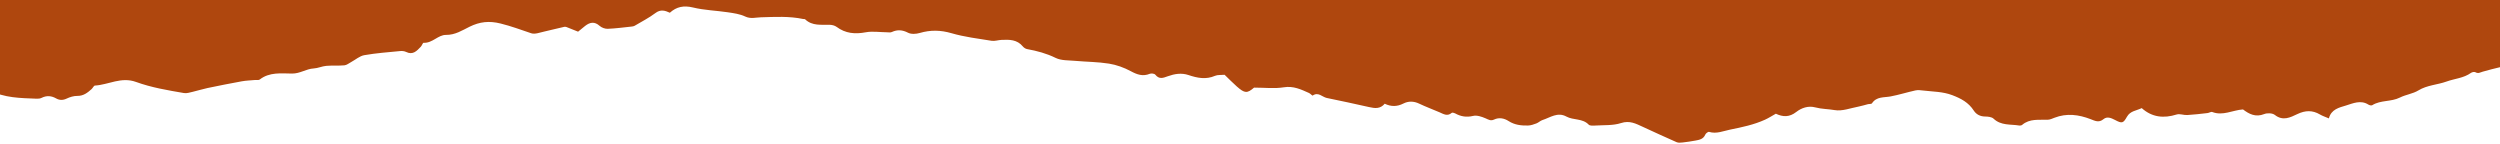 <?xml version="1.0" encoding="UTF-8"?> <svg xmlns="http://www.w3.org/2000/svg" width="1200" height="69" viewBox="0 0 1200 69" fill="none"><path d="M1246.51 23.834C1248.04 27.488 1250.31 28.94 1253.85 26.84C1258.04 28.31 1262.35 25.002 1266.6 27.148C1267.38 27.539 1268.75 26.832 1269.81 26.522C1272.46 25.743 1275.04 24.727 1277.73 24.118C1281.21 23.324 1284.45 23.927 1287.23 26.469C1288.14 27.295 1289.4 27.899 1290.59 28.196C1294.48 29.146 1298.42 29.91 1302.51 30.779C1303.3 30.148 1304.38 29.421 1305.3 28.536C1307.06 26.843 1308.78 26.629 1311.01 27.858C1316.12 30.686 1321.09 29.7 1325.6 26.435C1328.09 24.637 1330.41 23.739 1333.57 24.427C1337.69 25.323 1337.81 25.273 1343.33 23.35C1346.89 22.111 1350.3 21.622 1353.69 22.916C1355.52 21.711 1357.36 20.858 1358.72 19.517C1360.99 17.283 1363.48 17.342 1365.87 18.65C1369.01 20.359 1372.14 20.234 1375.58 20.386C1380.53 20.609 1385.51 19.724 1390.44 20.726C1391.47 20.938 1392.65 20.137 1393.75 20.184C1397.59 20.339 1401.6 19.677 1404.94 22.41C1405.31 22.706 1405.87 23.062 1406.26 22.986C1411.27 21.997 1414.81 25.897 1419.15 26.796C1421.97 27.374 1425.09 26.403 1428.36 26.099C1427.65 18.362 1427.07 11.09 1426.28 3.838C1423.91 -17.847 1421.17 -39.491 1419.08 -61.203C1416.02 -92.966 1413.35 -124.764 1410.62 -156.549C1407.13 -197.127 1403.85 -237.716 1400.27 -278.285C1398.33 -300.168 1395.97 -322.011 1393.7 -343.863C1393.18 -348.874 1392.14 -353.828 1391.48 -358.825C1391.03 -362.227 1390.84 -365.66 1390.52 -369.129C1389.24 -369.3 1388.45 -369.494 1387.67 -369.492C1386.86 -369.495 1385.82 -368.928 1385.28 -369.263C1379.93 -372.641 1373.43 -368.408 1368.08 -371.904C1367.46 -372.317 1366.24 -371.922 1365.32 -371.766C1361.68 -371.17 1359.06 -373.437 1356.2 -374.991C1355.53 -375.353 1354.99 -376.323 1354.37 -376.344C1348.62 -376.556 1342.82 -378.058 1337.14 -375.634C1335.39 -374.892 1333.62 -374.601 1331.53 -375.506C1329.91 -376.203 1327.72 -375.451 1325.85 -375.741C1322.83 -376.206 1319.86 -377.484 1316.85 -377.527C1312.25 -377.595 1307.66 -378.204 1302.97 -376.97C1299.69 -376.109 1295.97 -376.619 1292.49 -376.964C1286.68 -377.547 1281.02 -377.579 1275.65 -374.87C1275.36 -374.725 1275.01 -374.411 1274.78 -374.483C1271.12 -375.588 1267.8 -373.61 1264.31 -373.412C1258.2 -373.073 1252.22 -372.37 1246.36 -370.392C1244.02 -369.603 1241.33 -369.856 1238.81 -369.575C1235.47 -369.21 1232.14 -368.784 1228.79 -368.404C1224.82 -367.95 1220.85 -367.511 1216.88 -367.065C1216.39 -367.012 1215.88 -367.09 1215.42 -366.953C1209.73 -365.297 1203.71 -364.323 1198.5 -361.723C1194.43 -359.691 1190.59 -358.504 1186.63 -360.035C1180.86 -362.269 1175.94 -360.284 1170.77 -358.394C1168.37 -357.512 1165.75 -356.72 1163.23 -356.746C1159.05 -356.798 1155.11 -355.201 1150.75 -355.895C1148.05 -356.32 1144.96 -354.418 1142.08 -353.445C1140.12 -352.777 1138.29 -351.549 1136.28 -351.191C1130.37 -350.149 1125.42 -346.42 1119.61 -345.34C1115.07 -344.504 1110.4 -344.165 1105.78 -344.083C1104.48 -344.057 1103.15 -345.714 1101.79 -346.631C1096.53 -344.426 1091.36 -342.252 1086.19 -340.087C1086.04 -340.026 1085.84 -340 1085.74 -339.897C1082.03 -335.977 1076.59 -334.971 1072.31 -331.978C1071.19 -331.192 1069.3 -330.272 1068.35 -330.702C1062.95 -333.143 1059.25 -330.187 1055.65 -327.062C1054.04 -325.674 1052.72 -324.422 1050.38 -324.143C1048.57 -323.928 1046.6 -322.899 1045.2 -321.67C1039.13 -316.395 1032.13 -316.272 1024.87 -317.733C1022.39 -318.232 1020.01 -319.345 1017.66 -320.351C1013.24 -322.247 1009.02 -323.566 1004.22 -320.956C1000.58 -318.98 996.443 -317.899 992.529 -316.407C991.772 -316.117 990.752 -315.96 990.357 -315.398C988.294 -312.454 984.849 -311.813 981.935 -311.033C977.277 -309.786 972.545 -308.995 968.355 -306.411C967.881 -306.116 966.943 -306.005 966.526 -306.273C963.867 -307.987 961.383 -306.706 959.111 -305.672C955.598 -304.076 951.861 -304.224 948.648 -305.228C946.356 -305.941 945.045 -305.538 943.36 -304.605C942.793 -304.294 942.17 -304.087 941.611 -303.768C938.184 -301.843 935.392 -298.894 931.093 -298.339C929.528 -298.139 928.247 -295.887 926.78 -294.638C925.821 -293.82 924.342 -292.263 923.809 -292.519C919.271 -294.711 915.172 -289.798 910.586 -291.914C909.53 -292.404 907.66 -290.757 906.14 -290.663C900.823 -290.351 895.472 -289.981 890.16 -290.21C884.572 -290.445 878.94 -290.41 873.913 -288.148C868.833 -285.866 864.613 -286.996 860.195 -289.246C859.504 -289.597 858.498 -290.39 858.134 -290.168C853.95 -287.616 848.939 -290.344 844.557 -287.726C842.603 -286.557 839.323 -287.618 836.253 -287.671C831.042 -285.196 825.078 -284.502 818.983 -285.906C814.633 -286.915 810.497 -287.049 806.291 -285.413C805.368 -285.053 803.932 -285.061 803.119 -285.55C800.952 -286.855 798.744 -287.254 796.251 -287.173C793.14 -287.073 790.322 -288.051 787.498 -289.593C784.782 -291.075 781.556 -291.631 778.539 -292.551C778.28 -292.629 777.888 -292.467 777.637 -292.303C773.658 -289.723 769.31 -290.465 764.943 -290.641C762.41 -290.735 759.825 -290.119 757.311 -289.588C754.659 -289.029 752.154 -287.464 749.312 -288.785C749.042 -288.909 748.632 -288.933 748.359 -288.83C744.019 -287.196 739.68 -285.547 735.351 -283.883C733.564 -283.2 731.79 -282.463 729.994 -281.795C729.547 -281.628 728.861 -281.847 728.572 -281.577C724.852 -278.158 721.088 -280.029 717.259 -281.337C713.414 -282.651 709.852 -282.18 706.042 -280.408C700.241 -277.705 694.314 -275.266 687.502 -275.851C684.263 -276.131 680.9 -274.855 677.586 -274.336C674.364 -273.826 671.228 -273.92 668.019 -274.885C666.454 -275.36 664.436 -274.216 662.795 -274.581C657.384 -275.782 651.773 -275.851 646.475 -277.705C645.568 -278.021 644.178 -277.711 643.293 -277.198C638.123 -274.194 633.116 -273.753 627.815 -277.074C625.834 -278.318 623.335 -278.808 621.015 -279.401C619.666 -279.746 617.886 -280.17 616.819 -279.585C612.126 -277.024 607.326 -277.137 602.399 -278.374C600.665 -278.81 599.256 -278.616 598.01 -277.175C596.502 -275.428 594.719 -274.62 592.406 -275.896C591.762 -276.252 590.841 -276.205 590.054 -276.164C584.815 -275.93 579.581 -275.656 574.355 -275.376C573.879 -275.348 573.284 -275.347 572.948 -275.081C568.446 -271.464 562.936 -272.224 557.766 -271.337C554.858 -270.833 551.94 -269.582 549.367 -268.081C545.395 -265.768 541.468 -264.581 536.881 -265.865C533.195 -266.897 529.098 -266.023 525.62 -268.453C524.933 -268.931 523.169 -268.085 521.991 -267.607C519.664 -266.662 517.46 -266.082 514.962 -267.239C513.882 -267.735 512.259 -267.906 511.211 -267.456C508.619 -266.329 506.254 -266.895 503.688 -267.426C500.092 -268.175 496.408 -268.508 492.758 -268.985C492.281 -269.051 491.698 -269.091 491.311 -268.867C487.247 -266.53 483.909 -267.875 480.276 -270.284C476.417 -272.844 472.154 -271.39 468.144 -269.921C467.249 -269.595 466.341 -268.82 465.502 -268.907C460.819 -269.368 456.543 -267.881 452.194 -266.514C447.41 -265.012 442.817 -267.127 438.172 -267.685C436.61 -267.87 435.334 -268.191 434.174 -267.095C432.141 -265.181 429.691 -265.558 427.288 -265.696C423.363 -265.921 419.014 -265.142 415.858 -267.9C413.64 -269.844 411.477 -270.098 408.947 -269.817C408.802 -270.713 408.679 -271.447 408.563 -272.189C408.027 -272.139 407.603 -272.233 407.43 -272.068C403.478 -268.275 398.406 -269.295 393.711 -268.946C386.4 -268.41 379.072 -268.147 371.762 -267.689C370.842 -267.636 369.982 -266.929 369.054 -266.795C366.036 -266.367 362.988 -265.677 359.983 -265.798C356.072 -265.954 352.196 -266.842 348.292 -267.272C347.397 -267.369 346.23 -267.191 345.557 -266.673C344.203 -265.63 343.014 -265.52 341.534 -266.269C341.015 -266.535 340.016 -266.654 339.676 -266.348C335.533 -262.678 330.94 -265.798 326.603 -265.569C324.777 -265.478 322.777 -267.104 320.992 -268.178C319.183 -269.257 317.588 -269.549 315.521 -268.683C312.547 -267.443 309.381 -266.922 306.077 -267.557C304.681 -267.828 303.176 -267.484 301.718 -267.483C298.803 -267.471 295.897 -267.532 292.984 -267.505C288.112 -267.461 283.523 -266.989 278.979 -264.419C275.814 -262.628 271.59 -262.448 267.789 -262.104C259.339 -261.337 250.986 -262.743 242.636 -263.86C241.525 -264.008 240.189 -264.378 239.281 -263.949C234.4 -261.63 229.02 -262.763 224.008 -261.523C223.847 -261.484 223.673 -261.413 223.529 -261.447C217.338 -262.952 211.577 -259.649 205.506 -259.856C204.224 -259.901 202.634 -259.55 201.73 -260.172C197.972 -262.75 193.962 -261.609 190.052 -261.255C185.046 -260.799 180.099 -259.713 175.031 -260.773C174.143 -260.958 173.097 -260.665 172.181 -260.392C167.874 -259.083 163.644 -257.53 159.287 -256.413C155.895 -255.542 152.385 -254.762 148.91 -254.699C142.188 -254.578 135.728 -253.572 129.457 -251.124C127.52 -250.372 125.358 -250.015 123.273 -249.837C119.416 -249.504 115.509 -249.628 111.661 -249.193C108.783 -248.871 105.787 -248.382 103.166 -247.229C98.224 -245.062 92.995 -245.66 87.916 -245.15C81.874 -244.543 76.01 -243.788 70.669 -240.603C69.146 -239.694 67.332 -239.306 65.737 -238.499C64.456 -237.855 62.789 -237.238 62.187 -236.123C59.972 -232.02 56.245 -232.059 52.842 -232.999C47.533 -234.468 42.555 -234.979 37.359 -232.6C35.915 -231.941 33.827 -232.304 32.133 -232.649C25.877 -233.928 19.659 -234.035 13.331 -233.127C9.532 -232.587 5.649 -232.282 1.797 -233.415C-0.032 -233.951 -2.048 -234.133 -3.961 -234.05C-9.965 -233.8 -15.794 -234.444 -21.709 -235.763C-28.329 -237.243 -35.167 -238.116 -42.048 -237.345C-42.84 -237.256 -43.794 -237.481 -44.41 -237.118C-48.052 -234.961 -52.075 -234.816 -56.116 -234.52C-57.129 -234.45 -58.497 -233.907 -58.99 -233.132C-61.089 -229.817 -64.511 -228.676 -67.811 -227.413C-73.807 -225.117 -80.175 -224.048 -86.159 -221.455C-89.097 -220.179 -93.17 -221.151 -96.663 -221.635C-100.714 -222.201 -104.524 -222.632 -108.594 -221.212C-111.04 -220.366 -114.01 -221.032 -116.751 -221.013C-119.239 -218.845 -119.358 -216.152 -118.975 -213.034C-115.742 -186.849 -112.089 -160.701 -109.656 -134.441C-106.968 -105.421 -105.523 -76.285 -103.394 -47.212C-101.532 -21.872 -99.499 3.453 -97.466 28.785C-97.274 31.199 -96.637 33.587 -96.104 35.961C-94.852 41.515 -93.555 47.058 -92.243 52.591C-91.718 54.785 -91.117 56.965 -90.584 58.986C-87.307 59.083 -84.324 59.465 -81.414 59.141C-80.025 58.988 -78.801 57.479 -77.468 56.642C-76.172 55.824 -74.847 55.066 -73.513 54.322C-73.244 54.172 -72.809 54.296 -72.582 54.126C-66.847 49.87 -59.839 48.938 -53.339 46.673C-51.995 46.204 -50.869 45.158 -49.591 44.483C-46.774 42.99 -44.122 40.737 -40.545 42.194C-34.913 39.782 -29.15 43.444 -23.437 41.817C-22.093 41.433 -20.268 42.096 -18.847 42.709C-15.743 44.061 -12.625 44.799 -9.552 43.119C-7.828 42.175 -6.522 42.485 -5.012 43.294C2.071 47.069 9.853 47.054 17.565 47.375C18.36 47.411 19.254 47.328 19.943 46.982C22.348 45.779 24.619 45.929 26.91 47.223C28.573 48.159 30.182 48.182 32.006 47.315C33.576 46.574 35.413 46.012 37.124 46.033C40.051 46.076 42 44.515 43.955 42.773C44.548 42.24 45.008 41.107 45.577 41.07C52.149 40.681 58.164 36.735 65.319 39.343C72.677 42.026 80.543 43.336 88.309 44.664C89.664 44.899 91.182 44.367 92.595 44.047C94.936 43.509 97.225 42.756 99.578 42.263C105.069 41.119 110.572 40.021 116.092 39.023C118.128 38.655 120.224 38.602 122.291 38.41C123.099 38.335 124.149 38.583 124.683 38.165C129.345 34.51 135.035 35.261 140.166 35.311C144.081 35.348 146.957 33.05 150.553 32.858C152.581 32.757 154.546 31.798 156.583 31.617C159.484 31.364 162.423 31.618 165.315 31.358C166.434 31.254 167.488 30.356 168.556 29.787C170.662 28.658 172.644 26.867 174.873 26.48C180.542 25.484 186.321 25.074 192.061 24.511C193.001 24.416 194.093 24.527 194.922 24.928C198.216 26.553 200.088 24.419 202.003 22.414C202.546 21.846 202.939 20.508 203.341 20.533C207.528 20.796 210.293 16.713 214.06 16.756C218.486 16.808 221.883 14.557 225.407 12.826C230.333 10.409 234.835 9.929 240.299 11.29C245.354 12.547 250.111 14.31 254.983 15.961C256.787 16.57 259.181 15.587 261.264 15.143C264.492 14.452 267.677 13.545 270.907 12.87C271.537 12.733 272.312 13.147 272.987 13.406C274.506 13.979 275.999 14.61 277.48 15.202C278.668 14.229 279.742 13.306 280.861 12.442C283.165 10.652 285.366 10.213 287.828 12.416C288.794 13.283 290.417 13.878 291.713 13.828C295.548 13.677 299.372 13.15 303.199 12.748C303.68 12.696 304.206 12.616 304.607 12.383C307.981 10.384 311.507 8.591 314.621 6.247C317.033 4.44 319.089 4.979 321.531 6.117C324.734 3.209 328.229 2.524 332.648 3.597C338.101 4.927 343.836 5.062 349.417 5.902C352.223 6.325 355.168 6.726 357.686 7.92C360.333 9.173 362.728 8.371 365.254 8.302C372.025 8.114 378.807 7.705 385.515 9.122C385.834 9.187 386.272 9.092 386.461 9.27C389.909 12.558 394.218 11.775 398.354 11.909C399.447 11.941 400.716 12.271 401.574 12.905C405.85 16.078 410.416 16.462 415.548 15.501C418.8 14.894 422.263 15.467 425.636 15.492C426.443 15.495 427.364 15.7 428.04 15.386C430.746 14.14 433.137 14.303 435.87 15.712C437.376 16.49 439.73 16.343 441.477 15.828C446.621 14.324 451.474 14.415 456.718 15.937C462.953 17.752 469.493 18.534 475.931 19.577C477.467 19.827 479.12 19.227 480.72 19.149C484.497 18.964 488.227 18.955 490.967 22.302C491.453 22.892 492.271 23.428 493.013 23.563C497.756 24.425 502.297 25.628 506.715 27.799C509.425 29.132 512.941 28.924 516.111 29.211C521.51 29.699 526.988 29.686 532.32 30.541C535.908 31.118 539.534 32.429 542.743 34.155C545.812 35.808 548.546 36.802 551.921 35.415C552.646 35.12 554.123 35.321 554.556 35.853C556.428 38.197 558.292 37.421 560.59 36.588C563.745 35.449 567.102 34.879 570.469 36.018C574.677 37.44 578.847 38.293 583.211 36.398C584.484 35.849 586.095 36.06 587.813 35.901C589.672 37.69 591.587 39.661 593.636 41.479C597.505 44.909 598.654 44.873 601.952 42.058C607.141 42.056 611.78 42.63 616.212 41.905C620.837 41.148 624.474 42.92 628.309 44.628C628.987 44.926 629.894 46.002 630.093 45.866C632.787 43.978 634.633 46.552 636.847 47.021C643.628 48.456 650.418 49.834 657.171 51.397C659.983 52.046 662.556 52.325 664.665 49.785C667.764 51.262 670.614 51.226 673.631 49.691C675.982 48.493 678.576 48.496 681.152 49.724C684.358 51.255 687.702 52.49 690.968 53.897C692.895 54.73 694.728 55.988 696.818 54.178C697.094 53.941 697.96 54.151 698.414 54.399C701.158 55.918 703.861 56.412 707.082 55.643C708.914 55.199 711.255 56.01 713.117 56.818C714.513 57.425 715.545 58.153 717.136 57.394C719.546 56.245 722.015 56.746 724.132 58.111C727.025 59.976 730.177 60.327 733.424 60.254C734.777 60.222 736.166 59.733 737.461 59.244C738.492 58.859 739.341 57.956 740.376 57.625C744.115 56.44 747.608 53.614 751.902 55.962C755.229 57.779 759.592 56.724 762.567 59.82C763.166 60.439 764.707 60.328 765.79 60.259C769.913 59.995 774.262 60.321 778.089 59.072C782.251 57.714 785.225 59.353 788.549 60.88C793.945 63.368 799.334 65.857 804.767 68.24C805.592 68.603 806.688 68.493 807.634 68.39C809.706 68.159 811.77 67.85 813.82 67.472C815.732 67.122 817.636 66.773 818.546 64.587C818.796 63.983 819.92 63.166 820.371 63.304C823.89 64.39 827.221 62.866 830.407 62.225C836.086 61.08 841.87 59.885 847.225 57.444C848.977 56.646 850.604 55.586 852.4 54.58C855.817 56.185 858.874 56.349 862.258 53.706C864.641 51.846 867.915 50.625 871.347 51.547C874.378 52.364 877.571 52.311 880.655 52.849C884.256 53.472 888.248 51.887 892.054 51.173C893.61 50.88 895.131 50.371 896.671 49.993C897.3 49.84 898.285 49.984 898.533 49.608C900.739 46.259 904.285 46.887 907.49 46.285C911.511 45.52 915.433 44.278 919.428 43.398C920.634 43.138 921.967 43.312 923.22 43.463C927.849 44.022 932.498 43.944 937.055 45.663C941.304 47.27 944.899 49.187 947.424 53.094C948.569 54.871 950.444 55.905 952.806 55.929C954.202 55.941 956.005 56.111 956.915 56.968C960.491 60.362 965.025 59.558 969.221 60.251C969.667 60.328 970.293 60.23 970.619 59.949C974.281 56.834 978.683 57.634 982.932 57.475C984.018 57.437 985.115 56.92 986.159 56.517C992.03 54.232 997.833 55.013 1003.47 57.188C1005.68 58.035 1007.44 59.04 1009.7 57.176C1011.38 55.789 1013.34 56.603 1015.17 57.563C1018.49 59.318 1019.12 59.276 1020.92 56.066C1022.52 53.219 1025.37 53.183 1028.03 51.894C1032.96 56.323 1038.6 56.906 1044.79 54.96C1046.31 54.483 1048.19 55.32 1049.89 55.218C1053.14 55.034 1056.38 54.632 1059.61 54.269C1060.39 54.182 1061.28 53.535 1061.88 53.761C1066.98 55.736 1071.57 52.879 1076.64 52.527C1079.52 54.715 1082.66 56.424 1086.86 54.741C1088.31 54.16 1090.78 54.268 1091.92 55.166C1095.83 58.232 1099.35 56.36 1102.76 54.742C1106.53 52.95 1109.98 52.819 1113.58 54.948C1114.82 55.673 1116.21 56.116 1117.87 56.833C1118.96 52.457 1122.81 51.63 1126.04 50.649C1129.42 49.614 1133.1 47.861 1136.79 50.186C1137.3 50.508 1138.25 50.756 1138.66 50.499C1142.72 47.958 1147.72 48.946 1151.93 46.831C1154.76 45.408 1158.16 45.03 1160.82 43.403C1165.04 40.832 1169.89 40.743 1174.33 39.14C1178.22 37.728 1182.54 37.524 1186.07 34.985C1186.62 34.597 1187.72 34.386 1188.23 34.683C1189.58 35.46 1190.44 34.761 1191.71 34.4C1197.48 32.737 1203.36 31.494 1209.2 30.098C1214.01 32.146 1218.67 30.397 1223.44 29.845C1225.67 29.584 1226.91 28.928 1228.27 27.405C1229.15 26.422 1230.62 25.274 1231.77 25.34C1235.87 25.58 1239.82 25.277 1243.7 23.866C1244.34 23.564 1245.24 23.81 1246.51 23.834Z" fill="#AF470E"></path></svg> 
